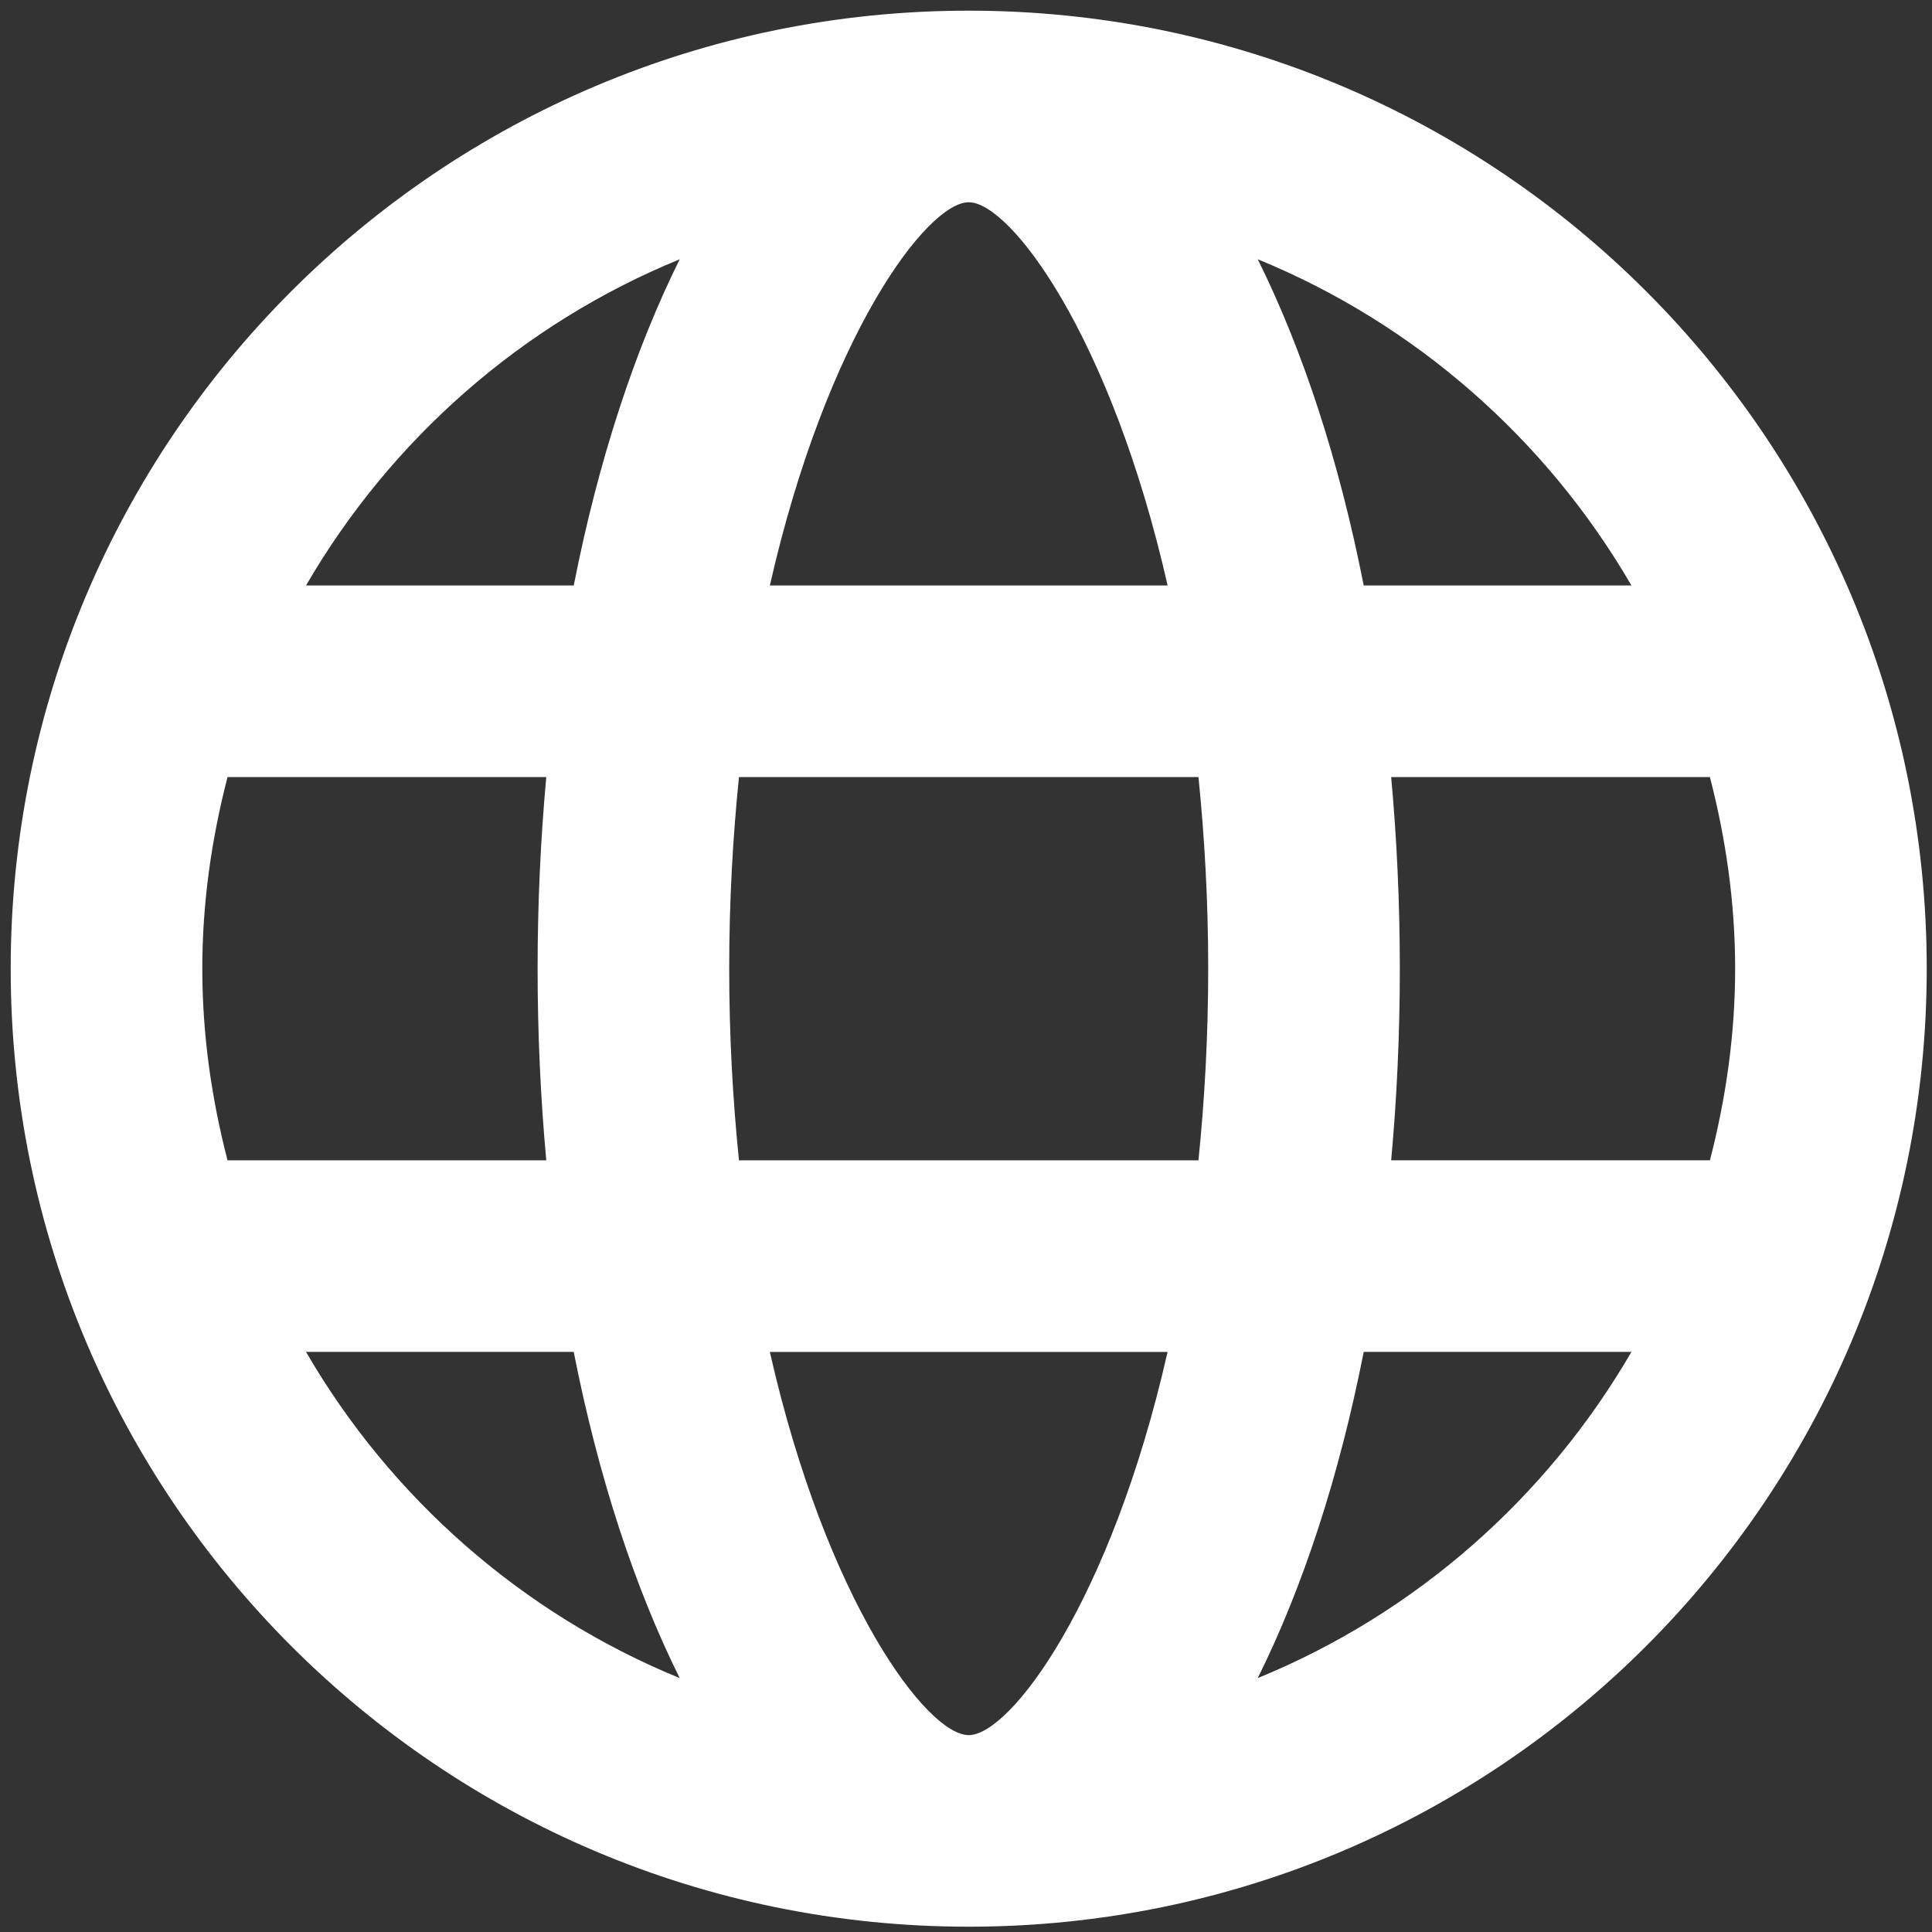 <?xml version="1.0" encoding="UTF-8"?>
<svg width="121px" height="121px" viewBox="0 0 121 121" version="1.1" xmlns="http://www.w3.org/2000/svg" xmlns:xlink="http://www.w3.org/1999/xlink">
    <rect x="0" y="0" width="121" height="121" fill="#333333" stroke="none"/>
    <title>lang</title>
    <g id="Page-1" stroke="none" stroke-width="1" fill="none" fill-rule="evenodd">
        <path d="M60.67,0.668 C27.532,0.668 0.67,27.53 0.67,60.668 C0.67,93.806 27.534,120.668 60.67,120.668 C93.808,120.668 120.67,93.804 120.67,60.668 C120.67,27.53 93.808,0.668 60.67,0.668 Z M102.176,36.669 L85.409,36.669 C83.867,28.831 81.584,21.903 78.772,16.238 C88.65,20.279 96.866,27.523 102.176,36.669 L102.176,36.669 Z M108.671,60.669 C108.671,64.818 108.086,68.825 107.091,72.669 L87.128,72.669 C87.483,68.791 87.67,64.779 87.67,60.669 C87.67,56.558 87.483,52.546 87.128,48.668 L107.091,48.668 C108.085,52.512 108.671,56.519 108.671,60.669 Z M60.669,108.67 C58.056,108.67 51.762,100.3 48.215,84.67 L73.125,84.67 C69.577,100.3 63.283,108.67 60.669,108.67 L60.669,108.67 Z M46.281,72.67 C45.901,68.931 45.67,64.947 45.67,60.669 C45.67,56.391 45.901,52.407 46.281,48.669 L75.059,48.669 C75.438,52.407 75.669,56.391 75.669,60.669 C75.669,64.947 75.438,68.931 75.058,72.67 L46.281,72.67 Z M12.67,60.669 C12.67,56.519 13.255,52.513 14.25,48.669 L34.213,48.669 C33.858,52.547 33.67,56.559 33.67,60.669 C33.67,64.779 33.858,68.791 34.213,72.67 L14.25,72.67 C13.255,68.825 12.67,64.819 12.67,60.669 L12.67,60.669 Z M60.671,12.667 C63.285,12.667 69.579,21.037 73.127,36.667 L48.216,36.668 C51.764,21.038 58.058,12.667 60.672,12.667 L60.671,12.667 Z M42.57,16.238 C39.757,21.902 37.475,28.832 35.933,36.669 L19.165,36.669 C24.475,27.523 32.692,20.279 42.571,16.238 L42.57,16.238 Z M19.165,84.668 L35.932,84.668 C37.474,92.505 39.756,99.434 42.569,105.097 C32.691,101.058 24.475,93.813 19.165,84.668 L19.165,84.668 Z M78.772,105.098 C81.585,99.434 83.867,92.505 85.409,84.668 L102.176,84.668 C96.867,93.813 88.65,101.058 78.771,105.098 L78.772,105.098 Z" id="lang" fill="#FFFFFF" fill-rule="nonzero"></path>
    </g>
</svg>